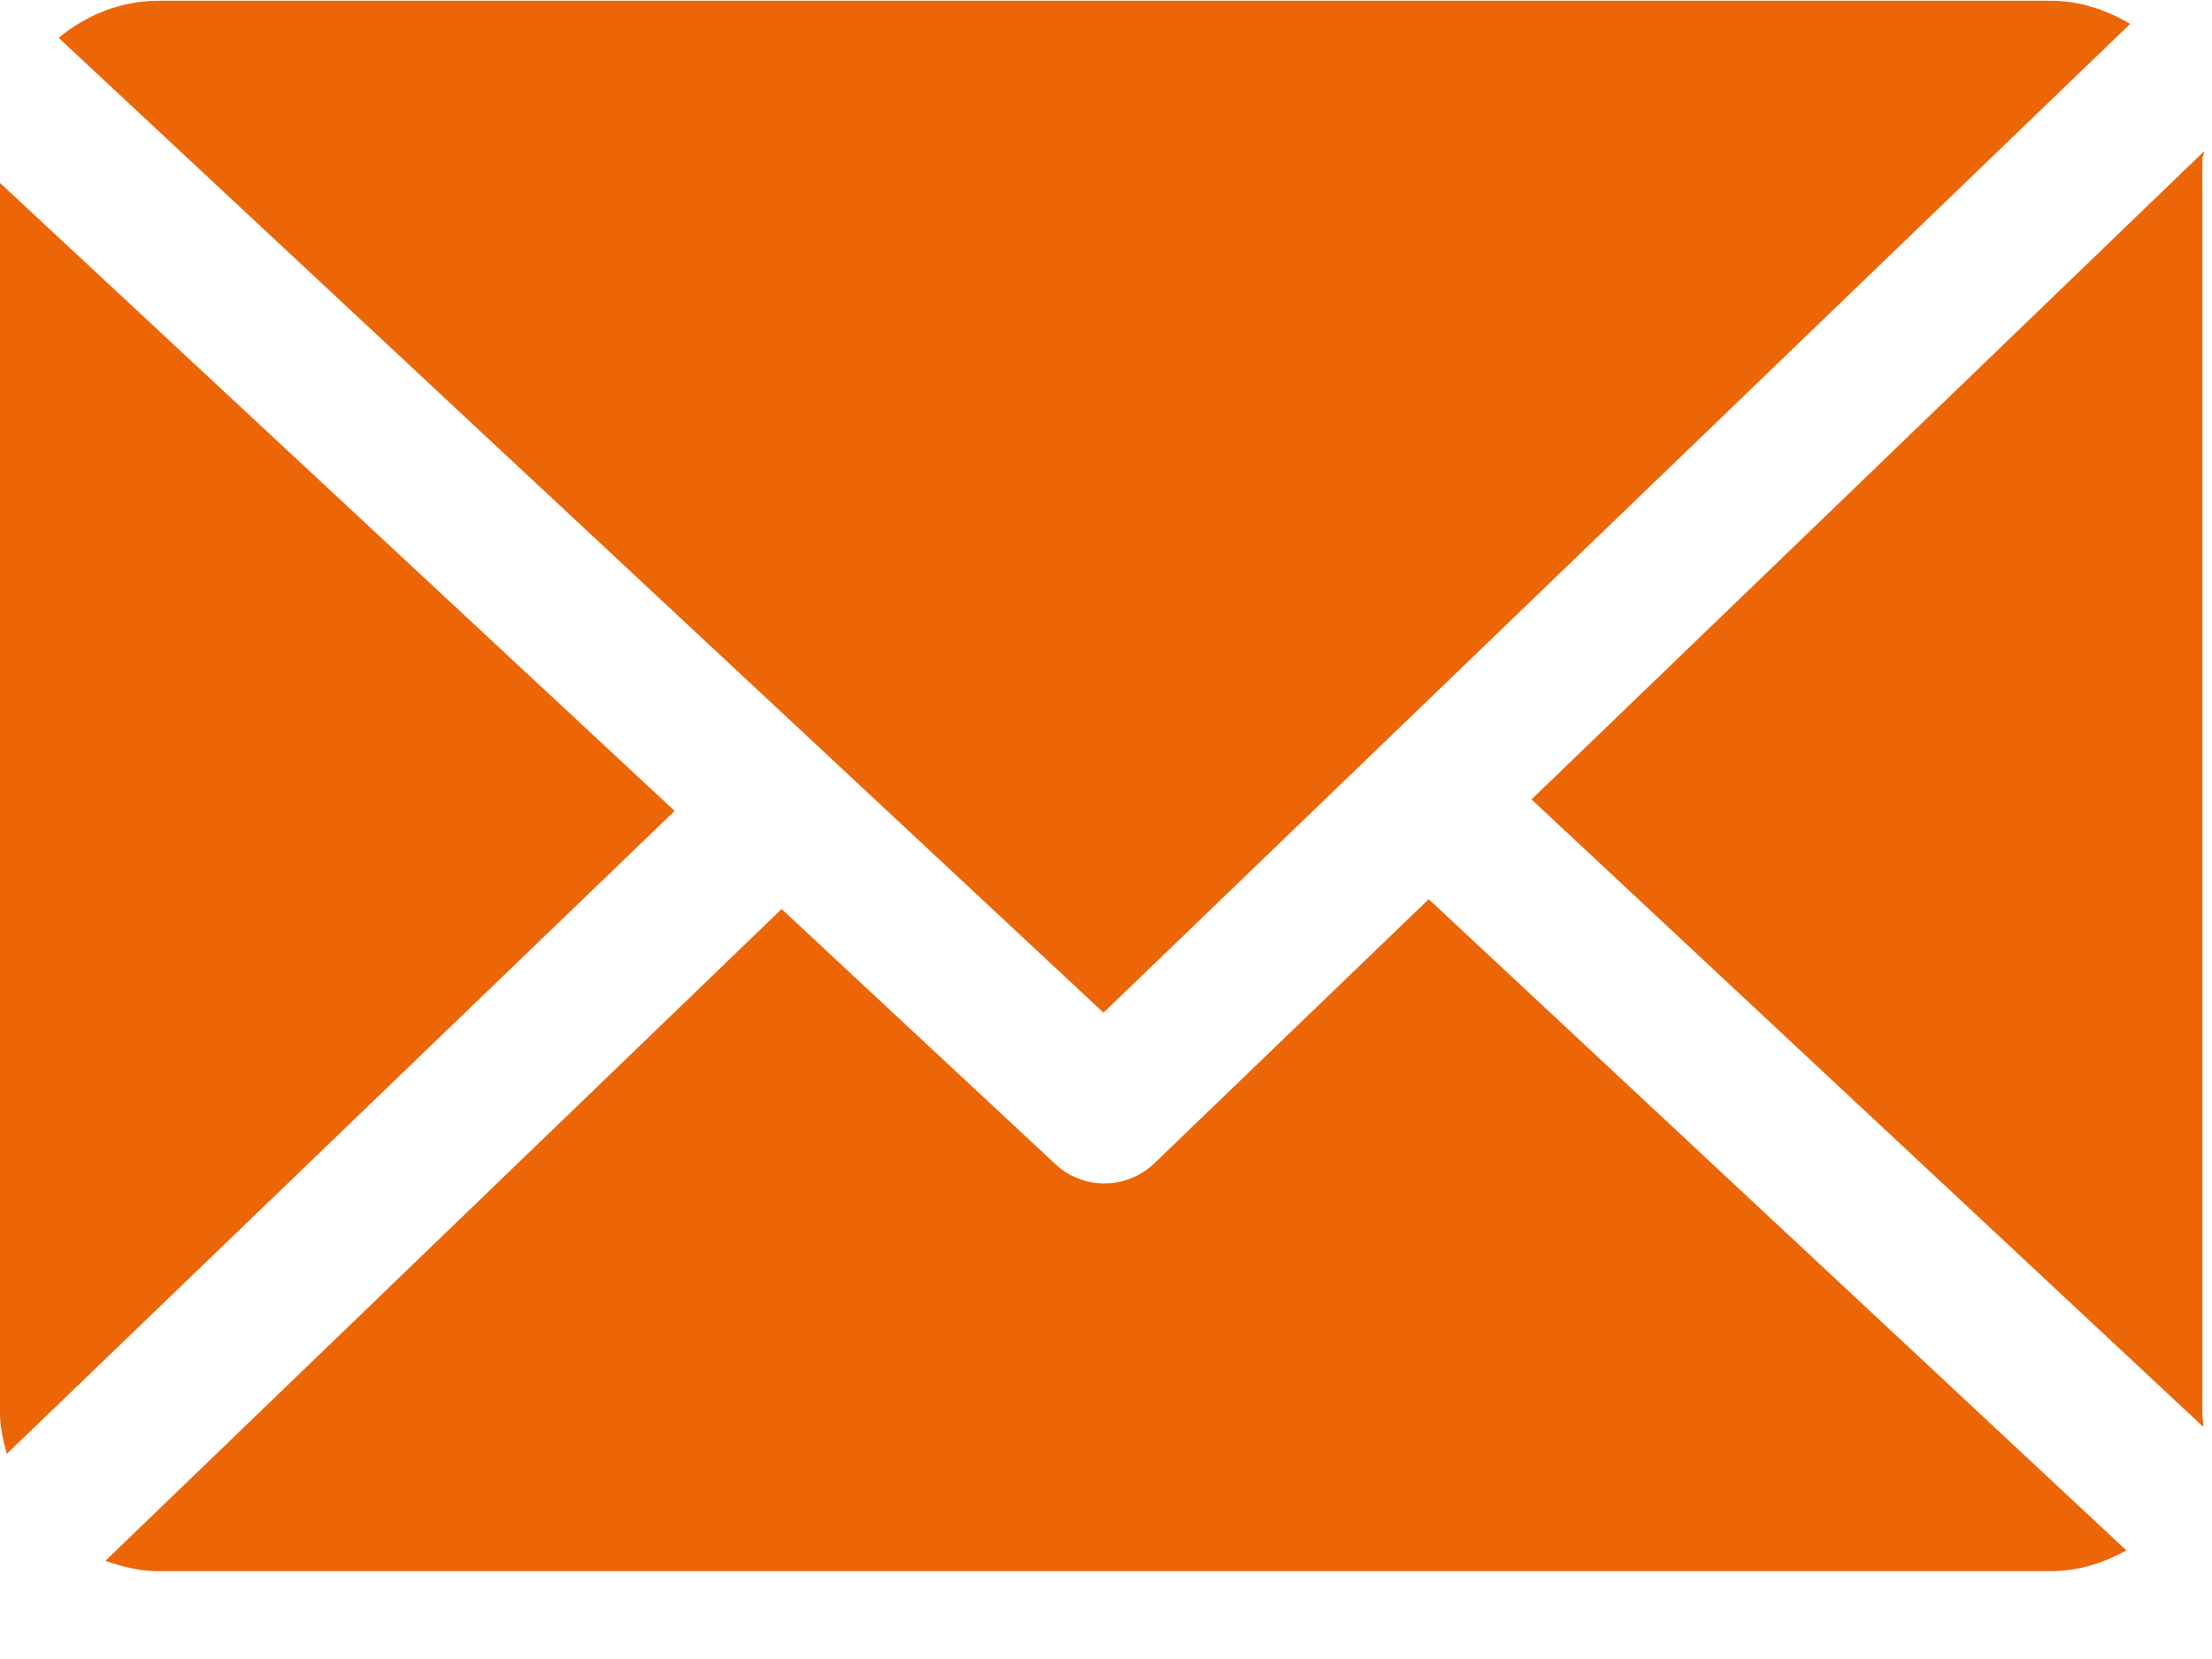 <svg xmlns="http://www.w3.org/2000/svg" width="20" height="15" viewBox="0 0 20 15">
    <g fill="none" fill-rule="evenodd">
        <g fill="#EC6608" fill-rule="nonzero">
            <g>
                <path d="M19.913 1.436c0-.023.016-.045.015-.068l-6.081 5.86 6.074 5.673c.003-.04-.008-.082-.008-.123V1.436zM12.918 8.13l-2.482 2.389c-.126.12-.288.181-.45.181-.16 0-.318-.058-.443-.174L7.067 8.219.953 14.112c.149.053.308.094.476.094h17.114c.248 0 .48-.075.683-.188L12.918 8.13z" transform="translate(-158 -695) translate(158 695)"/>
                <path d="M9.978 9.156L19.26.216c-.21-.125-.454-.209-.716-.209H1.429C1.087.007.774.14.53.342l9.447 8.814zM0 1.654v11.124c0 .128.03.25.061.368L6.1 7.332 0 1.654z" transform="translate(-158 -695) translate(158 695)"/>
            </g>
        </g>
    </g>
</svg>
